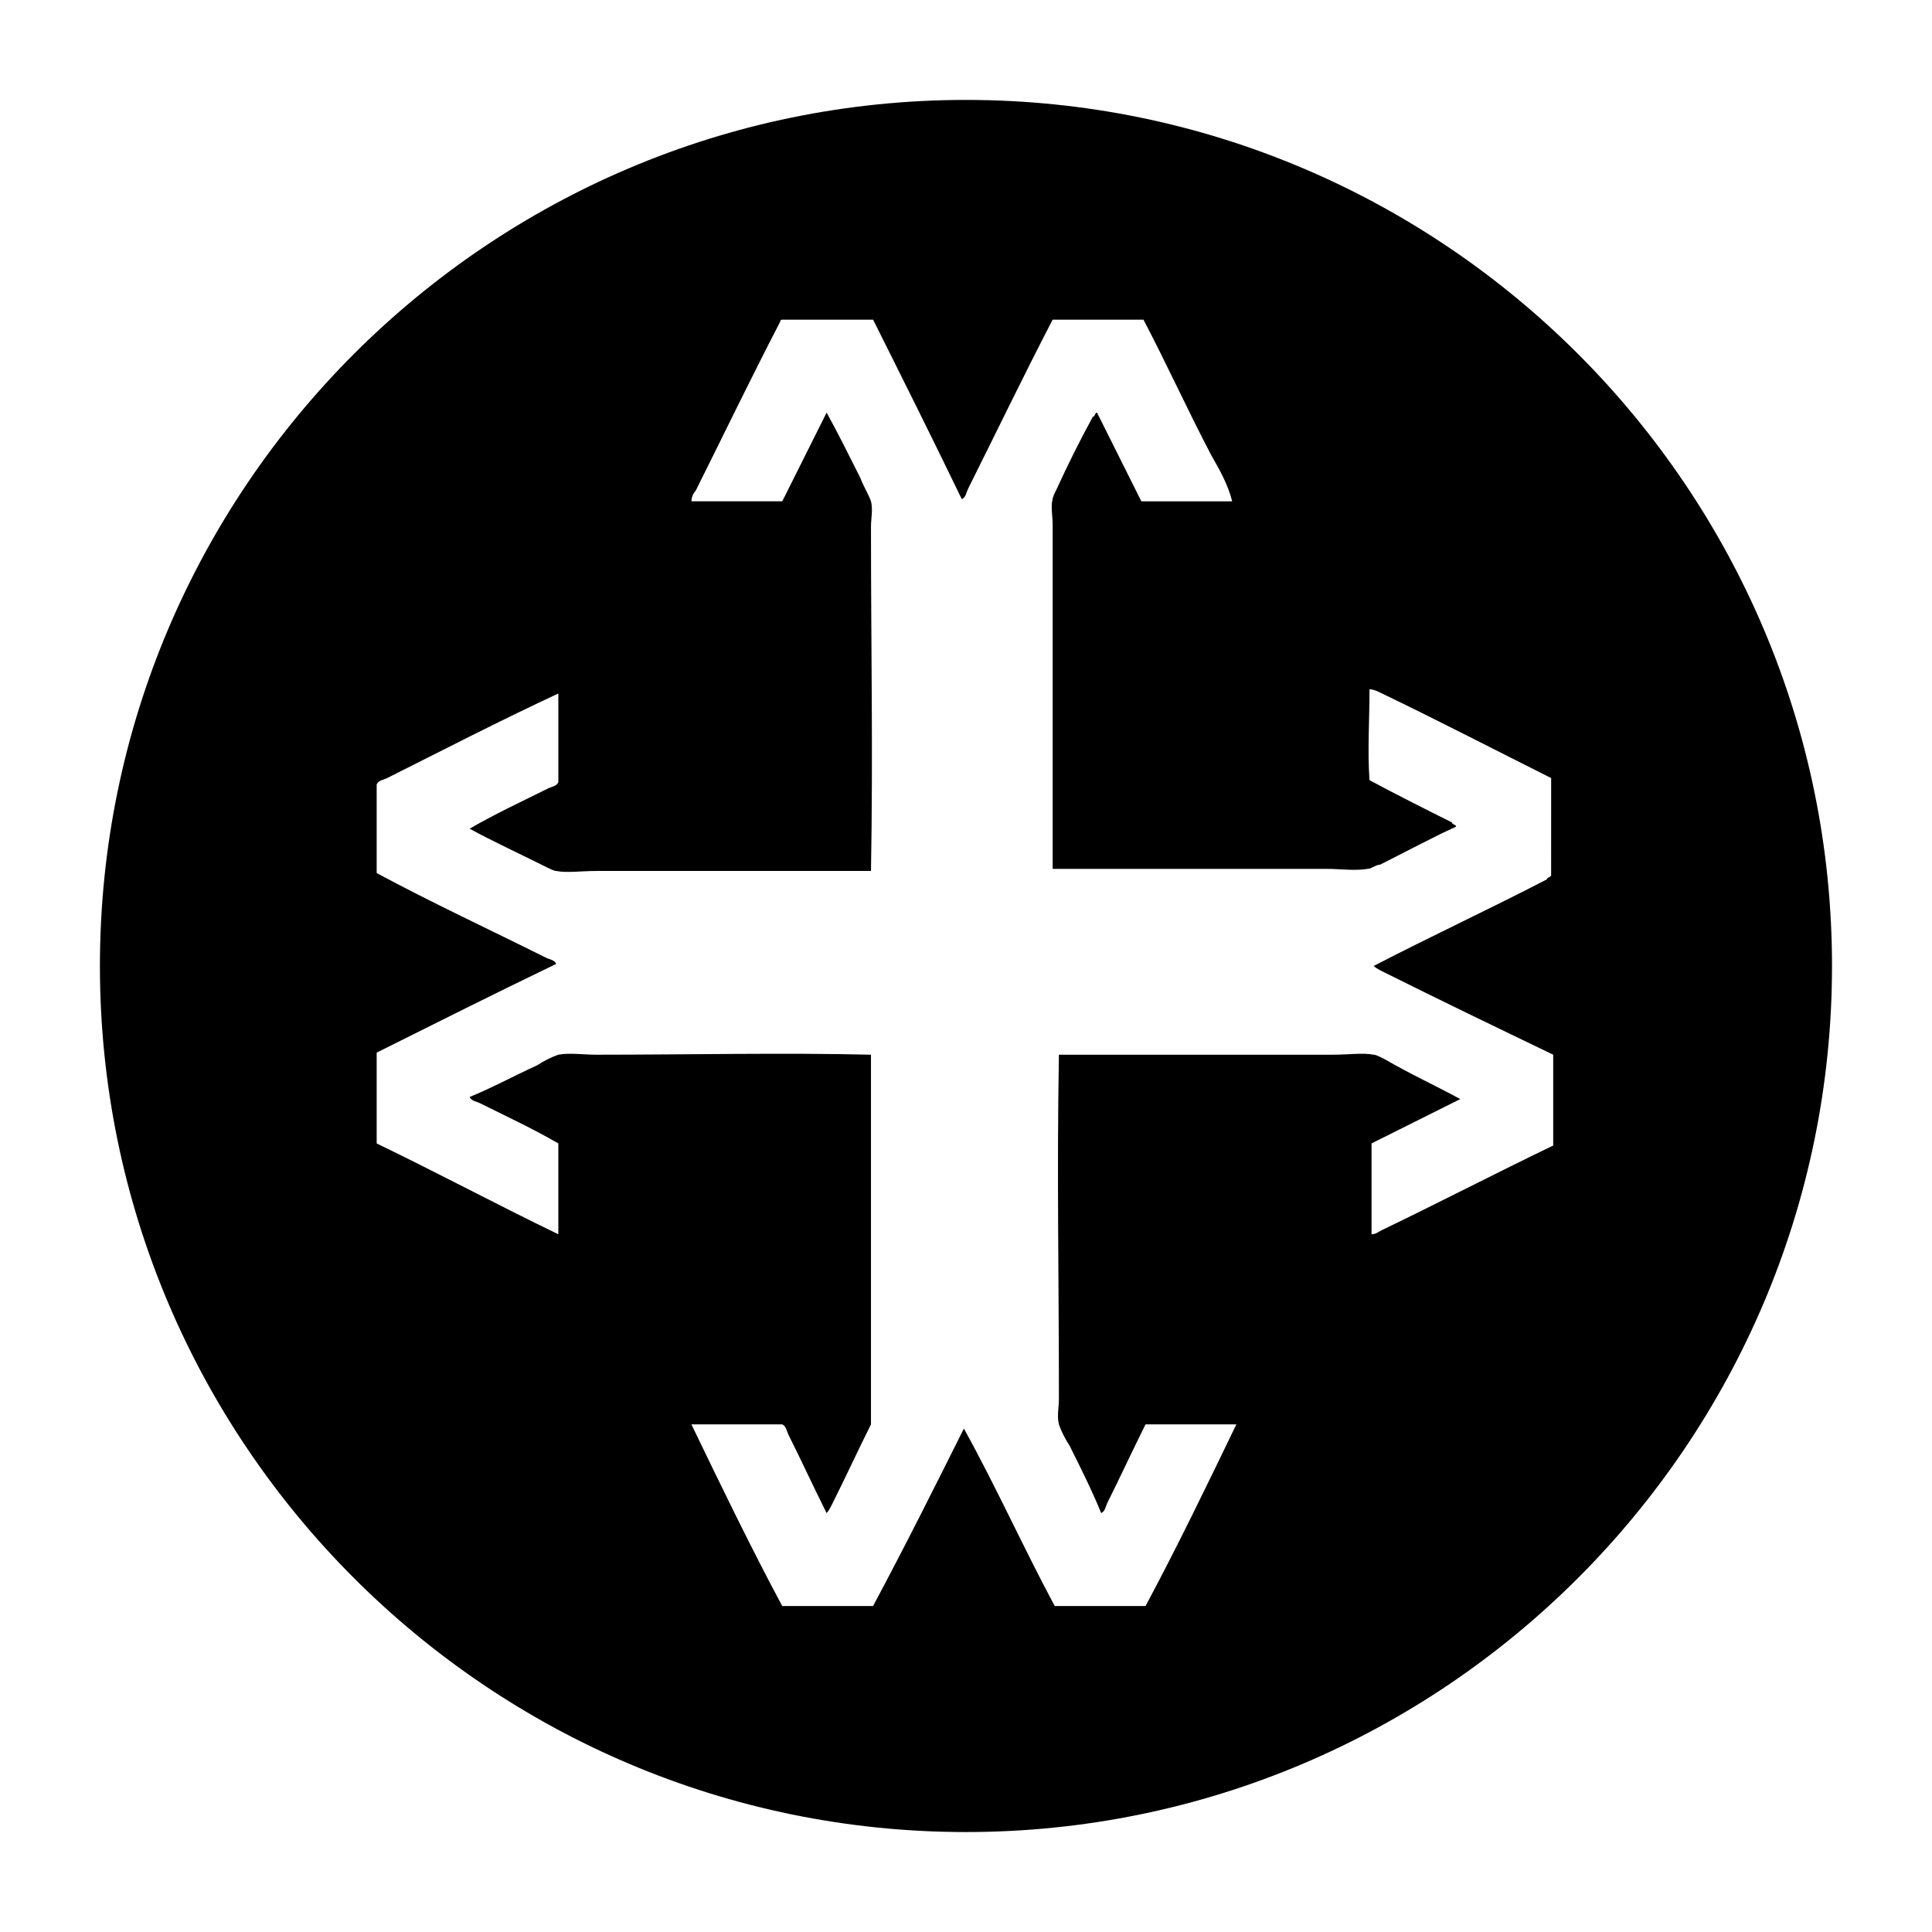 <?xml version="1.0" encoding="UTF-8"?>
<!-- Uploaded to: ICON Repo, www.svgrepo.com, Generator: ICON Repo Mixer Tools -->
<svg fill="#000000" width="800px" height="800px" version="1.1" viewBox="144 144 512 512" xmlns="http://www.w3.org/2000/svg">
 <path d="m400 170.48c-126.51 0-229.52 103-229.52 229.52s103 229.51 229.51 229.51c126.51 0 229.51-103 229.51-229.51 0.004-126.51-103-229.52-229.51-229.52zm155.06 205.44c0 0.559-1.121 0.559-1.121 1.121-15.113 7.836-30.789 15.113-45.902 22.953 0.559 0.559 1.68 1.121 2.801 1.68 14.555 7.277 29.668 14.555 44.781 21.832v24.07c-15.113 7.277-30.23 15.113-45.344 22.391-1.121 0.559-1.68 1.121-2.801 1.121v-24.07c7.836-3.918 15.676-7.836 23.512-11.754-6.156-3.359-13.434-6.719-20.152-10.637-1.121-0.559-2.238-1.121-2.801-1.121-2.801-0.559-6.719 0-10.637 0h-72.773c-0.559 31.906 0 58.219 0 91.246 0 2.238-0.559 4.477 0 6.719 0.559 1.68 1.68 3.918 2.801 5.598 2.801 5.598 6.156 12.316 8.398 17.914 1.121-0.559 1.121-1.68 1.68-2.801 3.359-6.719 6.719-13.996 10.078-20.711h24.07c-7.836 16.234-15.676 32.469-24.07 48.141h-24.07c-8.398-15.676-15.676-31.906-24.07-47.023-7.836 15.676-15.676 31.348-24.07 47.023h-24.07c-8.398-15.676-16.234-31.906-24.07-48.141h24.07c1.121 0.559 1.121 1.68 1.68 2.801 3.359 6.719 6.719 13.996 10.078 20.711 0.559-0.559 1.121-1.68 1.68-2.801 3.359-6.719 6.719-13.996 10.078-20.711v-97.965c-22.953-0.559-48.703 0-72.773 0-3.359 0-7.277-0.559-10.078 0-1.68 0.559-3.918 1.68-5.598 2.801-6.156 2.801-12.316 6.156-17.914 8.398 0.559 1.121 1.68 1.121 2.801 1.68 6.719 3.359 13.996 6.719 20.711 10.637v24.07c-16.234-7.836-31.906-16.234-48.141-24.07v-24.07c15.676-7.836 31.348-15.676 47.582-23.512-0.559-1.121-1.68-1.121-2.801-1.68-14.555-7.277-30.23-14.555-44.781-22.391v-23.512c0.559-1.121 1.68-1.121 2.801-1.68 14.555-7.277 29.668-15.113 45.344-22.391v23.512c-0.559 1.121-1.68 1.121-2.801 1.68-6.719 3.359-13.996 6.719-20.711 10.637 6.156 3.359 13.434 6.719 20.152 10.078 1.121 0.559 2.238 1.121 2.801 1.121 2.801 0.559 6.719 0 10.637 0h72.773c0.559-31.906 0-58.219 0-91.246 0-2.238 0.559-4.477 0-6.719-0.559-1.68-2.238-4.477-2.801-6.156-2.801-5.598-6.156-12.316-8.957-17.352-3.918 7.836-7.836 15.676-11.754 23.512h-24.07c0-1.121 0.559-2.238 1.121-2.801 7.277-14.555 14.555-29.668 22.391-44.781 0 0 0-0.559 0.559-0.559h24.07c7.836 15.676 15.676 31.348 23.512 47.582 1.121-0.559 1.121-1.68 1.68-2.801 7.277-14.555 14.555-29.668 22.391-44.781h24.07c6.156 11.754 11.754 24.07 17.914 35.828 2.238 3.918 4.477 7.836 5.598 12.316h-24.07c-3.918-7.836-7.836-15.676-11.754-23.512-0.559 0-0.559 1.121-1.121 1.121-3.359 6.156-6.719 12.875-9.516 19.031-0.559 1.121-1.121 2.238-1.121 2.801-0.559 1.68 0 4.477 0 6.719v91.246h72.773c3.359 0 7.277 0.559 10.637 0 1.121 0 2.238-1.121 3.359-1.121 6.719-3.359 13.996-7.277 20.152-10.078 0-0.559-1.121-0.559-1.121-1.121-6.719-3.359-14.555-7.277-21.832-11.195-0.559-7.836 0-15.676 0-24.07 1.121 0 2.238 0.559 3.359 1.121 15.113 7.277 30.23 15.113 44.781 22.391-0.008 10.059-0.008 17.895-0.008 25.73z" fill-rule="evenodd"/>
</svg>